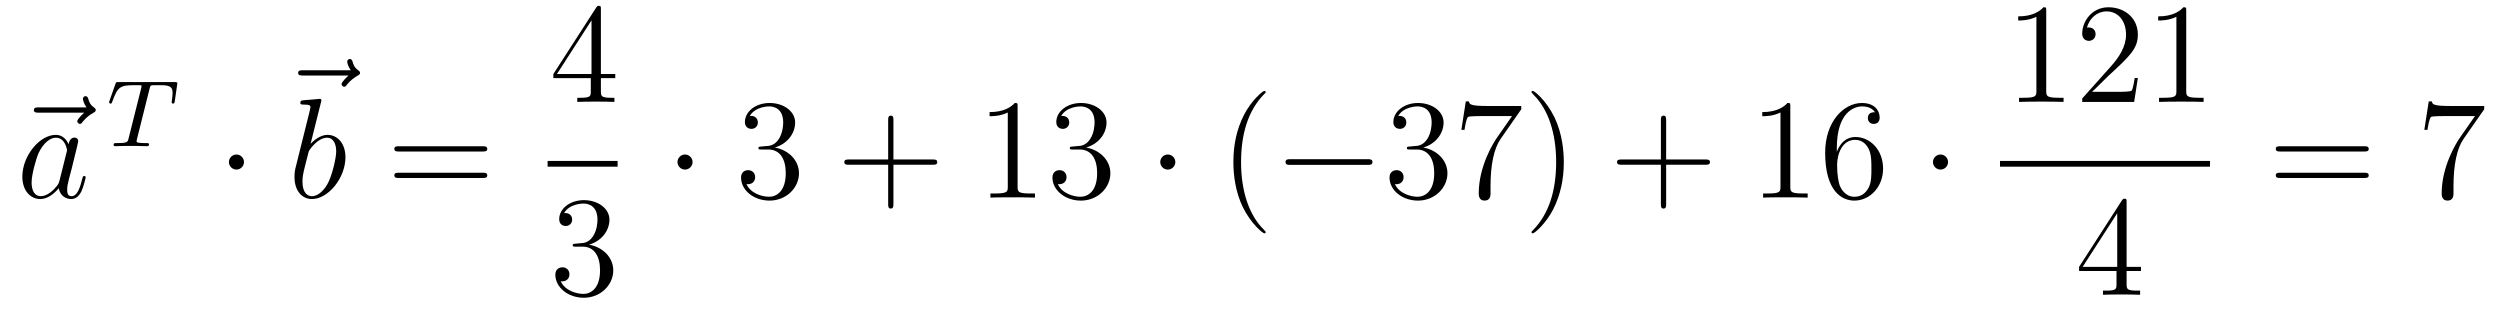 <?xml version='1.0'?>
<!-- This file was generated by dvisvgm 1.14.1 -->
<svg height='26pt' version='1.1' viewBox='0 -26 210 26' width='210pt' xmlns='http://www.w3.org/2000/svg' xmlns:xlink='http://www.w3.org/1999/xlink'>
<g id='page1'>
<g transform='matrix(1 0 0 1 -127 641)'>
<path d='M134.075 -657.537C133.932 -657.405 133.49 -656.987 133.49 -656.819C133.49 -656.7 133.597 -656.592 133.717 -656.592C133.824 -656.592 133.872 -656.664 133.956 -656.783C134.243 -657.142 134.566 -657.369 134.841 -657.525C134.96 -657.596 135.044 -657.632 135.044 -657.764C135.044 -657.871 134.948 -657.931 134.876 -657.991C134.542 -658.218 134.458 -658.541 134.422 -658.684C134.386 -658.78 134.35 -658.923 134.183 -658.923C134.111 -658.923 133.968 -658.875 133.968 -658.696C133.968 -658.588 134.04 -658.302 134.267 -657.979H130.25C130.047 -657.979 129.844 -657.979 129.844 -657.752C129.844 -657.537 130.059 -657.537 130.25 -657.537H134.075Z' fill-rule='evenodd'/>
<path d='M131.997 -651.822C131.937 -651.619 131.937 -651.595 131.77 -651.368C131.507 -651.033 130.981 -650.52 130.419 -650.52C129.929 -650.52 129.654 -650.962 129.654 -651.667C129.654 -652.325 130.025 -653.663 130.252 -654.166C130.658 -655.002 131.22 -655.433 131.686 -655.433C132.475 -655.433 132.631 -654.453 132.631 -654.357C132.631 -654.345 132.595 -654.189 132.583 -654.166L131.997 -651.822ZM132.762 -654.883C132.631 -655.193 132.308 -655.672 131.686 -655.672C130.335 -655.672 128.877 -653.927 128.877 -652.157C128.877 -650.974 129.57 -650.28 130.383 -650.28C131.041 -650.28 131.603 -650.794 131.937 -651.189C132.057 -650.484 132.619 -650.28 132.977 -650.28C133.336 -650.28 133.623 -650.496 133.838 -650.926C134.029 -651.333 134.197 -652.062 134.197 -652.109C134.197 -652.169 134.149 -652.217 134.077 -652.217C133.97 -652.217 133.958 -652.157 133.91 -651.978C133.731 -651.273 133.503 -650.52 133.013 -650.52C132.666 -650.52 132.643 -650.83 132.643 -651.069C132.643 -651.344 132.679 -651.476 132.786 -651.942C132.87 -652.241 132.93 -652.504 133.025 -652.851C133.467 -654.644 133.575 -655.074 133.575 -655.146C133.575 -655.313 133.444 -655.445 133.264 -655.445C132.882 -655.445 132.786 -655.026 132.762 -654.883Z' fill-rule='evenodd'/>
<path d='M139.562 -659.541C139.633 -659.828 139.641 -659.844 139.968 -659.844H140.574C141.402 -659.844 141.498 -659.581 141.498 -659.182C141.498 -658.983 141.45 -658.64 141.442 -658.601C141.426 -658.513 141.418 -658.441 141.418 -658.425C141.418 -658.322 141.49 -658.298 141.538 -658.298C141.626 -658.298 141.657 -658.346 141.681 -658.497L141.897 -659.995C141.897 -660.107 141.801 -660.107 141.657 -660.107H136.964C136.765 -660.107 136.749 -660.107 136.693 -659.939L136.207 -658.561C136.191 -658.521 136.167 -658.457 136.167 -658.409C136.167 -658.346 136.223 -658.298 136.287 -658.298C136.374 -658.298 136.39 -658.338 136.438 -658.473C136.892 -659.748 137.123 -659.844 138.335 -659.844H138.645C138.884 -659.844 138.893 -659.836 138.893 -659.772C138.893 -659.748 138.861 -659.589 138.852 -659.557L137.801 -655.373C137.729 -655.071 137.705 -654.983 136.876 -654.983C136.621 -654.983 136.542 -654.983 136.542 -654.832C136.542 -654.823 136.542 -654.72 136.677 -654.72C136.892 -654.72 137.442 -654.744 137.657 -654.744H138.335C138.558 -654.744 139.116 -654.72 139.338 -654.72C139.402 -654.72 139.522 -654.72 139.522 -654.871C139.522 -654.983 139.434 -654.983 139.219 -654.983C139.028 -654.983 138.964 -654.983 138.757 -654.999C138.502 -655.023 138.47 -655.055 138.47 -655.158C138.47 -655.19 138.478 -655.222 138.502 -655.302L139.562 -659.541Z' fill-rule='evenodd'/>
<path d='M147.495 -653.388C147.495 -653.735 147.208 -654.022 146.862 -654.022C146.515 -654.022 146.228 -653.735 146.228 -653.388C146.228 -653.042 146.515 -652.755 146.862 -652.755C147.208 -652.755 147.495 -653.042 147.495 -653.388Z' fill-rule='evenodd'/>
<path d='M156.275 -660.657C156.132 -660.525 155.69 -660.107 155.69 -659.939C155.69 -659.82 155.797 -659.712 155.917 -659.712C156.024 -659.712 156.072 -659.784 156.156 -659.903C156.443 -660.262 156.766 -660.489 157.041 -660.645C157.16 -660.716 157.244 -660.752 157.244 -660.884C157.244 -660.991 157.148 -661.051 157.076 -661.111C156.742 -661.338 156.658 -661.661 156.622 -661.804C156.586 -661.9 156.55 -662.043 156.383 -662.043C156.311 -662.043 156.168 -661.995 156.168 -661.816C156.168 -661.708 156.24 -661.422 156.467 -661.099H152.45C152.247 -661.099 152.044 -661.099 152.044 -660.872C152.044 -660.657 152.259 -660.657 152.45 -660.657H156.275Z' fill-rule='evenodd'/>
<path d='M153.961 -658.397C153.973 -658.445 153.997 -658.517 153.997 -658.577C153.997 -658.696 153.878 -658.696 153.854 -658.696C153.842 -658.696 153.412 -658.66 153.196 -658.636C152.993 -658.624 152.814 -658.601 152.599 -658.588C152.312 -658.565 152.228 -658.553 152.228 -658.338C152.228 -658.218 152.348 -658.218 152.467 -658.218C153.077 -658.218 153.077 -658.11 153.077 -657.991C153.077 -657.907 152.981 -657.561 152.933 -657.345L152.647 -656.198C152.527 -655.72 151.846 -653.006 151.798 -652.791C151.738 -652.492 151.738 -652.289 151.738 -652.133C151.738 -650.914 152.419 -650.28 153.196 -650.28C154.583 -650.28 156.018 -652.062 156.018 -653.795C156.018 -654.895 155.396 -655.672 154.499 -655.672C153.878 -655.672 153.316 -655.158 153.089 -654.919L153.961 -658.397ZM153.208 -650.52C152.826 -650.52 152.408 -650.807 152.408 -651.739C152.408 -652.133 152.443 -652.36 152.658 -653.197C152.694 -653.353 152.886 -654.118 152.933 -654.273C152.957 -654.369 153.663 -655.433 154.475 -655.433C155.001 -655.433 155.241 -654.907 155.241 -654.285C155.241 -653.711 154.906 -652.36 154.607 -651.739C154.308 -651.093 153.758 -650.52 153.208 -650.52Z' fill-rule='evenodd'/>
<path d='M167.547 -654.273C167.714 -654.273 167.93 -654.273 167.93 -654.488C167.93 -654.715 167.726 -654.715 167.547 -654.715H160.506C160.339 -654.715 160.124 -654.715 160.124 -654.5C160.124 -654.273 160.327 -654.273 160.506 -654.273H167.547ZM167.547 -652.05C167.714 -652.05 167.93 -652.05 167.93 -652.265C167.93 -652.492 167.726 -652.492 167.547 -652.492H160.506C160.339 -652.492 160.124 -652.492 160.124 -652.277C160.124 -652.05 160.327 -652.05 160.506 -652.05H167.547Z' fill-rule='evenodd'/>
<path d='M177.475 -666.222C177.475 -666.449 177.475 -666.509 177.308 -666.509C177.213 -666.509 177.177 -666.509 177.081 -666.366L173.483 -660.783V-660.436H176.627V-659.348C176.627 -658.906 176.603 -658.787 175.73 -658.787H175.491V-658.44C175.766 -658.464 176.71 -658.464 177.045 -658.464C177.38 -658.464 178.336 -658.464 178.611 -658.44V-658.787H178.372C177.511 -658.787 177.475 -658.906 177.475 -659.348V-660.436H178.683V-660.783H177.475V-666.222ZM176.687 -665.29V-660.783H173.782L176.687 -665.29Z' fill-rule='evenodd'/>
<path d='M173 -653H178.879V-653.481H173'/>
<path d='M175.36 -646.532C175.156 -646.52 175.108 -646.507 175.108 -646.4C175.108 -646.281 175.168 -646.281 175.383 -646.281H175.933C176.949 -646.281 177.404 -645.444 177.404 -644.296C177.404 -642.73 176.591 -642.312 176.005 -642.312C175.431 -642.312 174.451 -642.587 174.104 -643.376C174.487 -643.316 174.833 -643.531 174.833 -643.961C174.833 -644.308 174.582 -644.547 174.248 -644.547C173.961 -644.547 173.65 -644.38 173.65 -643.926C173.65 -642.862 174.714 -641.989 176.041 -641.989C177.463 -641.989 178.515 -643.077 178.515 -644.284C178.515 -645.384 177.631 -646.245 176.483 -646.448C177.523 -646.747 178.193 -647.619 178.193 -648.552C178.193 -649.496 177.213 -650.189 176.053 -650.189C174.858 -650.189 173.973 -649.46 173.973 -648.588C173.973 -648.109 174.343 -648.014 174.523 -648.014C174.774 -648.014 175.061 -648.193 175.061 -648.552C175.061 -648.934 174.774 -649.102 174.511 -649.102C174.439 -649.102 174.415 -649.102 174.379 -649.09C174.833 -649.902 175.957 -649.902 176.017 -649.902C176.412 -649.902 177.188 -649.723 177.188 -648.552C177.188 -648.325 177.153 -647.655 176.806 -647.141C176.448 -646.615 176.041 -646.579 175.718 -646.567L175.36 -646.532Z' fill-rule='evenodd'/>
<path d='M185.175 -653.388C185.175 -653.735 184.888 -654.022 184.542 -654.022C184.195 -654.022 183.908 -653.735 183.908 -653.388C183.908 -653.042 184.195 -652.755 184.542 -652.755C184.888 -652.755 185.175 -653.042 185.175 -653.388Z' fill-rule='evenodd'/>
<path d='M190.959 -654.692C190.756 -654.68 190.708 -654.667 190.708 -654.56C190.708 -654.441 190.768 -654.441 190.983 -654.441H191.533C192.548 -654.441 193.003 -653.604 193.003 -652.456C193.003 -650.89 192.191 -650.472 191.604 -650.472C191.031 -650.472 190.05 -650.747 189.704 -651.536C190.086 -651.476 190.433 -651.691 190.433 -652.121C190.433 -652.468 190.182 -652.707 189.847 -652.707C189.56 -652.707 189.249 -652.54 189.249 -652.086C189.249 -651.022 190.313 -650.149 191.64 -650.149C193.063 -650.149 194.114 -651.237 194.114 -652.444C194.114 -653.544 193.23 -654.405 192.083 -654.608C193.122 -654.907 193.792 -655.779 193.792 -656.712C193.792 -657.656 192.812 -658.349 191.652 -658.349C190.457 -658.349 189.572 -657.62 189.572 -656.748C189.572 -656.269 189.943 -656.174 190.122 -656.174C190.373 -656.174 190.66 -656.353 190.66 -656.712C190.66 -657.094 190.373 -657.262 190.11 -657.262C190.038 -657.262 190.015 -657.262 189.979 -657.25C190.433 -658.062 191.557 -658.062 191.616 -658.062C192.011 -658.062 192.788 -657.883 192.788 -656.712C192.788 -656.485 192.752 -655.815 192.406 -655.301C192.047 -654.775 191.64 -654.739 191.318 -654.727L190.959 -654.692Z' fill-rule='evenodd'/>
<path d='M202.048 -653.161H205.348C205.514 -653.161 205.73 -653.161 205.73 -653.377C205.73 -653.604 205.526 -653.604 205.348 -653.604H202.048V-656.903C202.048 -657.07 202.048 -657.286 201.833 -657.286C201.606 -657.286 201.606 -657.082 201.606 -656.903V-653.604H198.306C198.139 -653.604 197.924 -653.604 197.924 -653.388C197.924 -653.161 198.127 -653.161 198.306 -653.161H201.606V-649.862C201.606 -649.695 201.606 -649.48 201.821 -649.48C202.048 -649.48 202.048 -649.683 202.048 -649.862V-653.161Z' fill-rule='evenodd'/>
<path d='M212.478 -658.062C212.478 -658.338 212.478 -658.349 212.239 -658.349C211.952 -658.027 211.355 -657.584 210.124 -657.584V-657.238C210.398 -657.238 210.996 -657.238 211.654 -657.548V-651.32C211.654 -650.89 211.618 -650.747 210.565 -650.747H210.196V-650.4C210.517 -650.424 211.678 -650.424 212.071 -650.424C212.466 -650.424 213.614 -650.424 213.937 -650.4V-650.747H213.566C212.514 -650.747 212.478 -650.89 212.478 -651.32V-658.062ZM217.115 -654.692C216.912 -654.68 216.864 -654.667 216.864 -654.56C216.864 -654.441 216.924 -654.441 217.139 -654.441H217.688C218.705 -654.441 219.16 -653.604 219.16 -652.456C219.16 -650.89 218.346 -650.472 217.76 -650.472C217.187 -650.472 216.206 -650.747 215.86 -651.536C216.242 -651.476 216.589 -651.691 216.589 -652.121C216.589 -652.468 216.338 -652.707 216.004 -652.707C215.717 -652.707 215.405 -652.54 215.405 -652.086C215.405 -651.022 216.469 -650.149 217.796 -650.149C219.218 -650.149 220.271 -651.237 220.271 -652.444C220.271 -653.544 219.386 -654.405 218.238 -654.608C219.278 -654.907 219.948 -655.779 219.948 -656.712C219.948 -657.656 218.968 -658.349 217.808 -658.349C216.613 -658.349 215.728 -657.62 215.728 -656.748C215.728 -656.269 216.098 -656.174 216.278 -656.174C216.529 -656.174 216.816 -656.353 216.816 -656.712C216.816 -657.094 216.529 -657.262 216.266 -657.262C216.194 -657.262 216.17 -657.262 216.134 -657.25C216.589 -658.062 217.712 -658.062 217.772 -658.062C218.167 -658.062 218.944 -657.883 218.944 -656.712C218.944 -656.485 218.908 -655.815 218.561 -655.301C218.203 -654.775 217.796 -654.739 217.474 -654.727L217.115 -654.692Z' fill-rule='evenodd'/>
<path d='M225.728 -653.388C225.728 -653.735 225.442 -654.022 225.095 -654.022C224.748 -654.022 224.461 -653.735 224.461 -653.388C224.461 -653.042 224.748 -652.755 225.095 -652.755C225.442 -652.755 225.728 -653.042 225.728 -653.388Z' fill-rule='evenodd'/>
<path d='M233.317 -647.495C233.317 -647.531 233.317 -647.555 233.114 -647.758C231.919 -648.966 231.25 -650.938 231.25 -653.377C231.25 -655.696 231.811 -657.692 233.198 -659.103C233.317 -659.21 233.317 -659.234 233.317 -659.27C233.317 -659.342 233.258 -659.366 233.21 -659.366C233.054 -659.366 232.074 -658.505 231.488 -657.333C230.879 -656.126 230.604 -654.847 230.604 -653.377C230.604 -652.312 230.772 -650.89 231.392 -649.611C232.098 -648.177 233.078 -647.399 233.21 -647.399C233.258 -647.399 233.317 -647.423 233.317 -647.495Z' fill-rule='evenodd'/>
<path d='M241.87 -653.149C242.072 -653.149 242.287 -653.149 242.287 -653.388C242.287 -653.628 242.072 -653.628 241.87 -653.628H235.402C235.199 -653.628 234.984 -653.628 234.984 -653.388C234.984 -653.149 235.199 -653.149 235.402 -653.149H241.87Z' fill-rule='evenodd'/>
<path d='M245.429 -654.692C245.226 -654.68 245.178 -654.667 245.178 -654.56C245.178 -654.441 245.238 -654.441 245.453 -654.441H246.002C247.019 -654.441 247.474 -653.604 247.474 -652.456C247.474 -650.89 246.66 -650.472 246.074 -650.472C245.501 -650.472 244.52 -650.747 244.174 -651.536C244.556 -651.476 244.903 -651.691 244.903 -652.121C244.903 -652.468 244.652 -652.707 244.318 -652.707C244.031 -652.707 243.72 -652.54 243.72 -652.086C243.72 -651.022 244.783 -650.149 246.11 -650.149C247.532 -650.149 248.585 -651.237 248.585 -652.444C248.585 -653.544 247.7 -654.405 246.553 -654.608C247.592 -654.907 248.262 -655.779 248.262 -656.712C248.262 -657.656 247.282 -658.349 246.122 -658.349C244.927 -658.349 244.043 -657.62 244.043 -656.748C244.043 -656.269 244.412 -656.174 244.592 -656.174C244.843 -656.174 245.13 -656.353 245.13 -656.712C245.13 -657.094 244.843 -657.262 244.58 -657.262C244.508 -657.262 244.484 -657.262 244.448 -657.25C244.903 -658.062 246.026 -658.062 246.086 -658.062C246.481 -658.062 247.258 -657.883 247.258 -656.712C247.258 -656.485 247.223 -655.815 246.876 -655.301C246.517 -654.775 246.11 -654.739 245.788 -654.727L245.429 -654.692ZM254.788 -657.823V-658.098H251.906C250.46 -658.098 250.436 -658.254 250.388 -658.481H250.126L249.755 -656.09H250.018C250.054 -656.305 250.162 -657.047 250.316 -657.178C250.412 -657.25 251.309 -657.25 251.477 -657.25H254.011L252.744 -655.433C252.421 -654.967 251.214 -653.006 251.214 -650.759C251.214 -650.627 251.214 -650.149 251.704 -650.149C252.205 -650.149 252.205 -650.615 252.205 -650.771V-651.368C252.205 -653.149 252.492 -654.536 253.055 -655.337L254.788 -657.823ZM258.36 -653.377C258.36 -654.285 258.241 -655.767 257.572 -657.154C256.866 -658.588 255.886 -659.366 255.755 -659.366C255.707 -659.366 255.647 -659.342 255.647 -659.27C255.647 -659.234 255.647 -659.21 255.85 -659.007C257.046 -657.8 257.716 -655.827 257.716 -653.388C257.716 -651.069 257.153 -649.073 255.767 -647.662C255.647 -647.555 255.647 -647.531 255.647 -647.495C255.647 -647.423 255.707 -647.399 255.755 -647.399C255.91 -647.399 256.89 -648.26 257.476 -649.432C258.085 -650.651 258.36 -651.942 258.36 -653.377Z' fill-rule='evenodd'/>
<path d='M266.956 -653.161H270.256C270.422 -653.161 270.637 -653.161 270.637 -653.377C270.637 -653.604 270.434 -653.604 270.256 -653.604H266.956V-656.903C266.956 -657.07 266.956 -657.286 266.741 -657.286C266.514 -657.286 266.514 -657.082 266.514 -656.903V-653.604H263.214C263.046 -653.604 262.831 -653.604 262.831 -653.388C262.831 -653.161 263.035 -653.161 263.214 -653.161H266.514V-649.862C266.514 -649.695 266.514 -649.48 266.729 -649.48C266.956 -649.48 266.956 -649.683 266.956 -649.862V-653.161Z' fill-rule='evenodd'/>
<path d='M277.386 -658.062C277.386 -658.338 277.386 -658.349 277.147 -658.349C276.86 -658.027 276.262 -657.584 275.03 -657.584V-657.238C275.306 -657.238 275.904 -657.238 276.56 -657.548V-651.32C276.56 -650.89 276.526 -650.747 275.473 -650.747H275.102V-650.4C275.425 -650.424 276.586 -650.424 276.979 -650.424C277.374 -650.424 278.521 -650.424 278.844 -650.4V-650.747H278.473C277.422 -650.747 277.386 -650.89 277.386 -651.32V-658.062ZM281.293 -654.56C281.293 -657.584 282.763 -658.062 283.409 -658.062C283.84 -658.062 284.27 -657.931 284.497 -657.573C284.353 -657.573 283.9 -657.573 283.9 -657.082C283.9 -656.819 284.078 -656.592 284.389 -656.592C284.688 -656.592 284.892 -656.772 284.892 -657.118C284.892 -657.74 284.437 -658.349 283.398 -658.349C281.891 -658.349 280.313 -656.808 280.313 -654.177C280.313 -650.89 281.748 -650.149 282.763 -650.149C284.066 -650.149 285.179 -651.285 285.179 -652.839C285.179 -654.428 284.066 -655.492 282.871 -655.492C281.808 -655.492 281.413 -654.572 281.293 -654.237V-654.56ZM282.763 -650.472C282.011 -650.472 281.652 -651.141 281.544 -651.392C281.437 -651.703 281.317 -652.289 281.317 -653.126C281.317 -654.07 281.748 -655.253 282.823 -655.253C283.481 -655.253 283.828 -654.811 284.008 -654.405C284.198 -653.962 284.198 -653.365 284.198 -652.851C284.198 -652.241 284.198 -651.703 283.972 -651.249C283.672 -650.675 283.242 -650.472 282.763 -650.472Z' fill-rule='evenodd'/>
<path d='M290.636 -653.388C290.636 -653.735 290.35 -654.022 290.003 -654.022S289.369 -653.735 289.369 -653.388C289.369 -653.042 289.656 -652.755 290.003 -652.755S290.636 -653.042 290.636 -653.388Z' fill-rule='evenodd'/>
<path d='M298.883 -666.102C298.883 -666.378 298.883 -666.389 298.644 -666.389C298.357 -666.067 297.76 -665.624 296.528 -665.624V-665.278C296.803 -665.278 297.401 -665.278 298.058 -665.588V-659.36C298.058 -658.93 298.022 -658.787 296.97 -658.787H296.599V-658.44C296.922 -658.464 298.082 -658.464 298.476 -658.464C298.871 -658.464 300.018 -658.464 300.341 -658.44V-658.787H299.971C298.919 -658.787 298.883 -658.93 298.883 -659.36V-666.102ZM306.58 -660.448H306.317C306.281 -660.245 306.185 -659.587 306.066 -659.396C305.982 -659.289 305.3 -659.289 304.942 -659.289H302.73C303.053 -659.564 303.782 -660.329 304.093 -660.616C305.91 -662.289 306.58 -662.911 306.58 -664.094C306.58 -665.469 305.492 -666.389 304.105 -666.389C302.719 -666.389 301.906 -665.206 301.906 -664.178C301.906 -663.568 302.432 -663.568 302.467 -663.568C302.719 -663.568 303.029 -663.747 303.029 -664.13C303.029 -664.465 302.802 -664.692 302.467 -664.692C302.36 -664.692 302.336 -664.692 302.3 -664.68C302.527 -665.493 303.173 -666.043 303.95 -666.043C304.966 -666.043 305.587 -665.194 305.587 -664.094C305.587 -663.078 305.002 -662.193 304.32 -661.428L301.906 -658.727V-658.44H306.269L306.58 -660.448ZM310.643 -666.102C310.643 -666.378 310.643 -666.389 310.404 -666.389C310.117 -666.067 309.518 -665.624 308.287 -665.624V-665.278C308.563 -665.278 309.16 -665.278 309.817 -665.588V-659.36C309.817 -658.93 309.782 -658.787 308.73 -658.787H308.359V-658.44C308.682 -658.464 309.841 -658.464 310.236 -658.464S311.778 -658.464 312.101 -658.44V-658.787H311.73C310.679 -658.787 310.643 -658.93 310.643 -659.36V-666.102Z' fill-rule='evenodd'/>
<path d='M295 -653H312.641V-653.481H295'/>
<path d='M305.635 -650.022C305.635 -650.249 305.635 -650.309 305.468 -650.309C305.372 -650.309 305.336 -650.309 305.24 -650.166L301.643 -644.583V-644.236H304.787V-643.148C304.787 -642.706 304.763 -642.587 303.89 -642.587H303.65V-642.24C303.926 -642.264 304.871 -642.264 305.206 -642.264C305.539 -642.264 306.497 -642.264 306.77 -642.24V-642.587H306.532C305.671 -642.587 305.635 -642.706 305.635 -643.148V-644.236H306.842V-644.583H305.635V-650.022ZM304.847 -649.09V-644.583H301.942L304.847 -649.09Z' fill-rule='evenodd'/>
<path d='M325.589 -654.273C325.757 -654.273 325.972 -654.273 325.972 -654.488C325.972 -654.715 325.769 -654.715 325.589 -654.715H318.548C318.38 -654.715 318.166 -654.715 318.166 -654.5C318.166 -654.273 318.368 -654.273 318.548 -654.273H325.589ZM325.589 -652.05C325.757 -652.05 325.972 -652.05 325.972 -652.265C325.972 -652.492 325.769 -652.492 325.589 -652.492H318.548C318.38 -652.492 318.166 -652.492 318.166 -652.277C318.166 -652.05 318.368 -652.05 318.548 -652.05H325.589Z' fill-rule='evenodd'/>
<path d='M335.675 -657.823V-658.098H332.795C331.348 -658.098 331.324 -658.254 331.277 -658.481H331.014L330.643 -656.09H330.906C330.942 -656.305 331.049 -657.047 331.205 -657.178C331.301 -657.25 332.197 -657.25 332.364 -657.25H334.898L333.631 -655.433C333.308 -654.967 332.101 -653.006 332.101 -650.759C332.101 -650.627 332.101 -650.149 332.591 -650.149C333.094 -650.149 333.094 -650.615 333.094 -650.771V-651.368C333.094 -653.149 333.38 -654.536 333.942 -655.337L335.675 -657.823Z' fill-rule='evenodd'/>
</g>
</g>
</svg>
